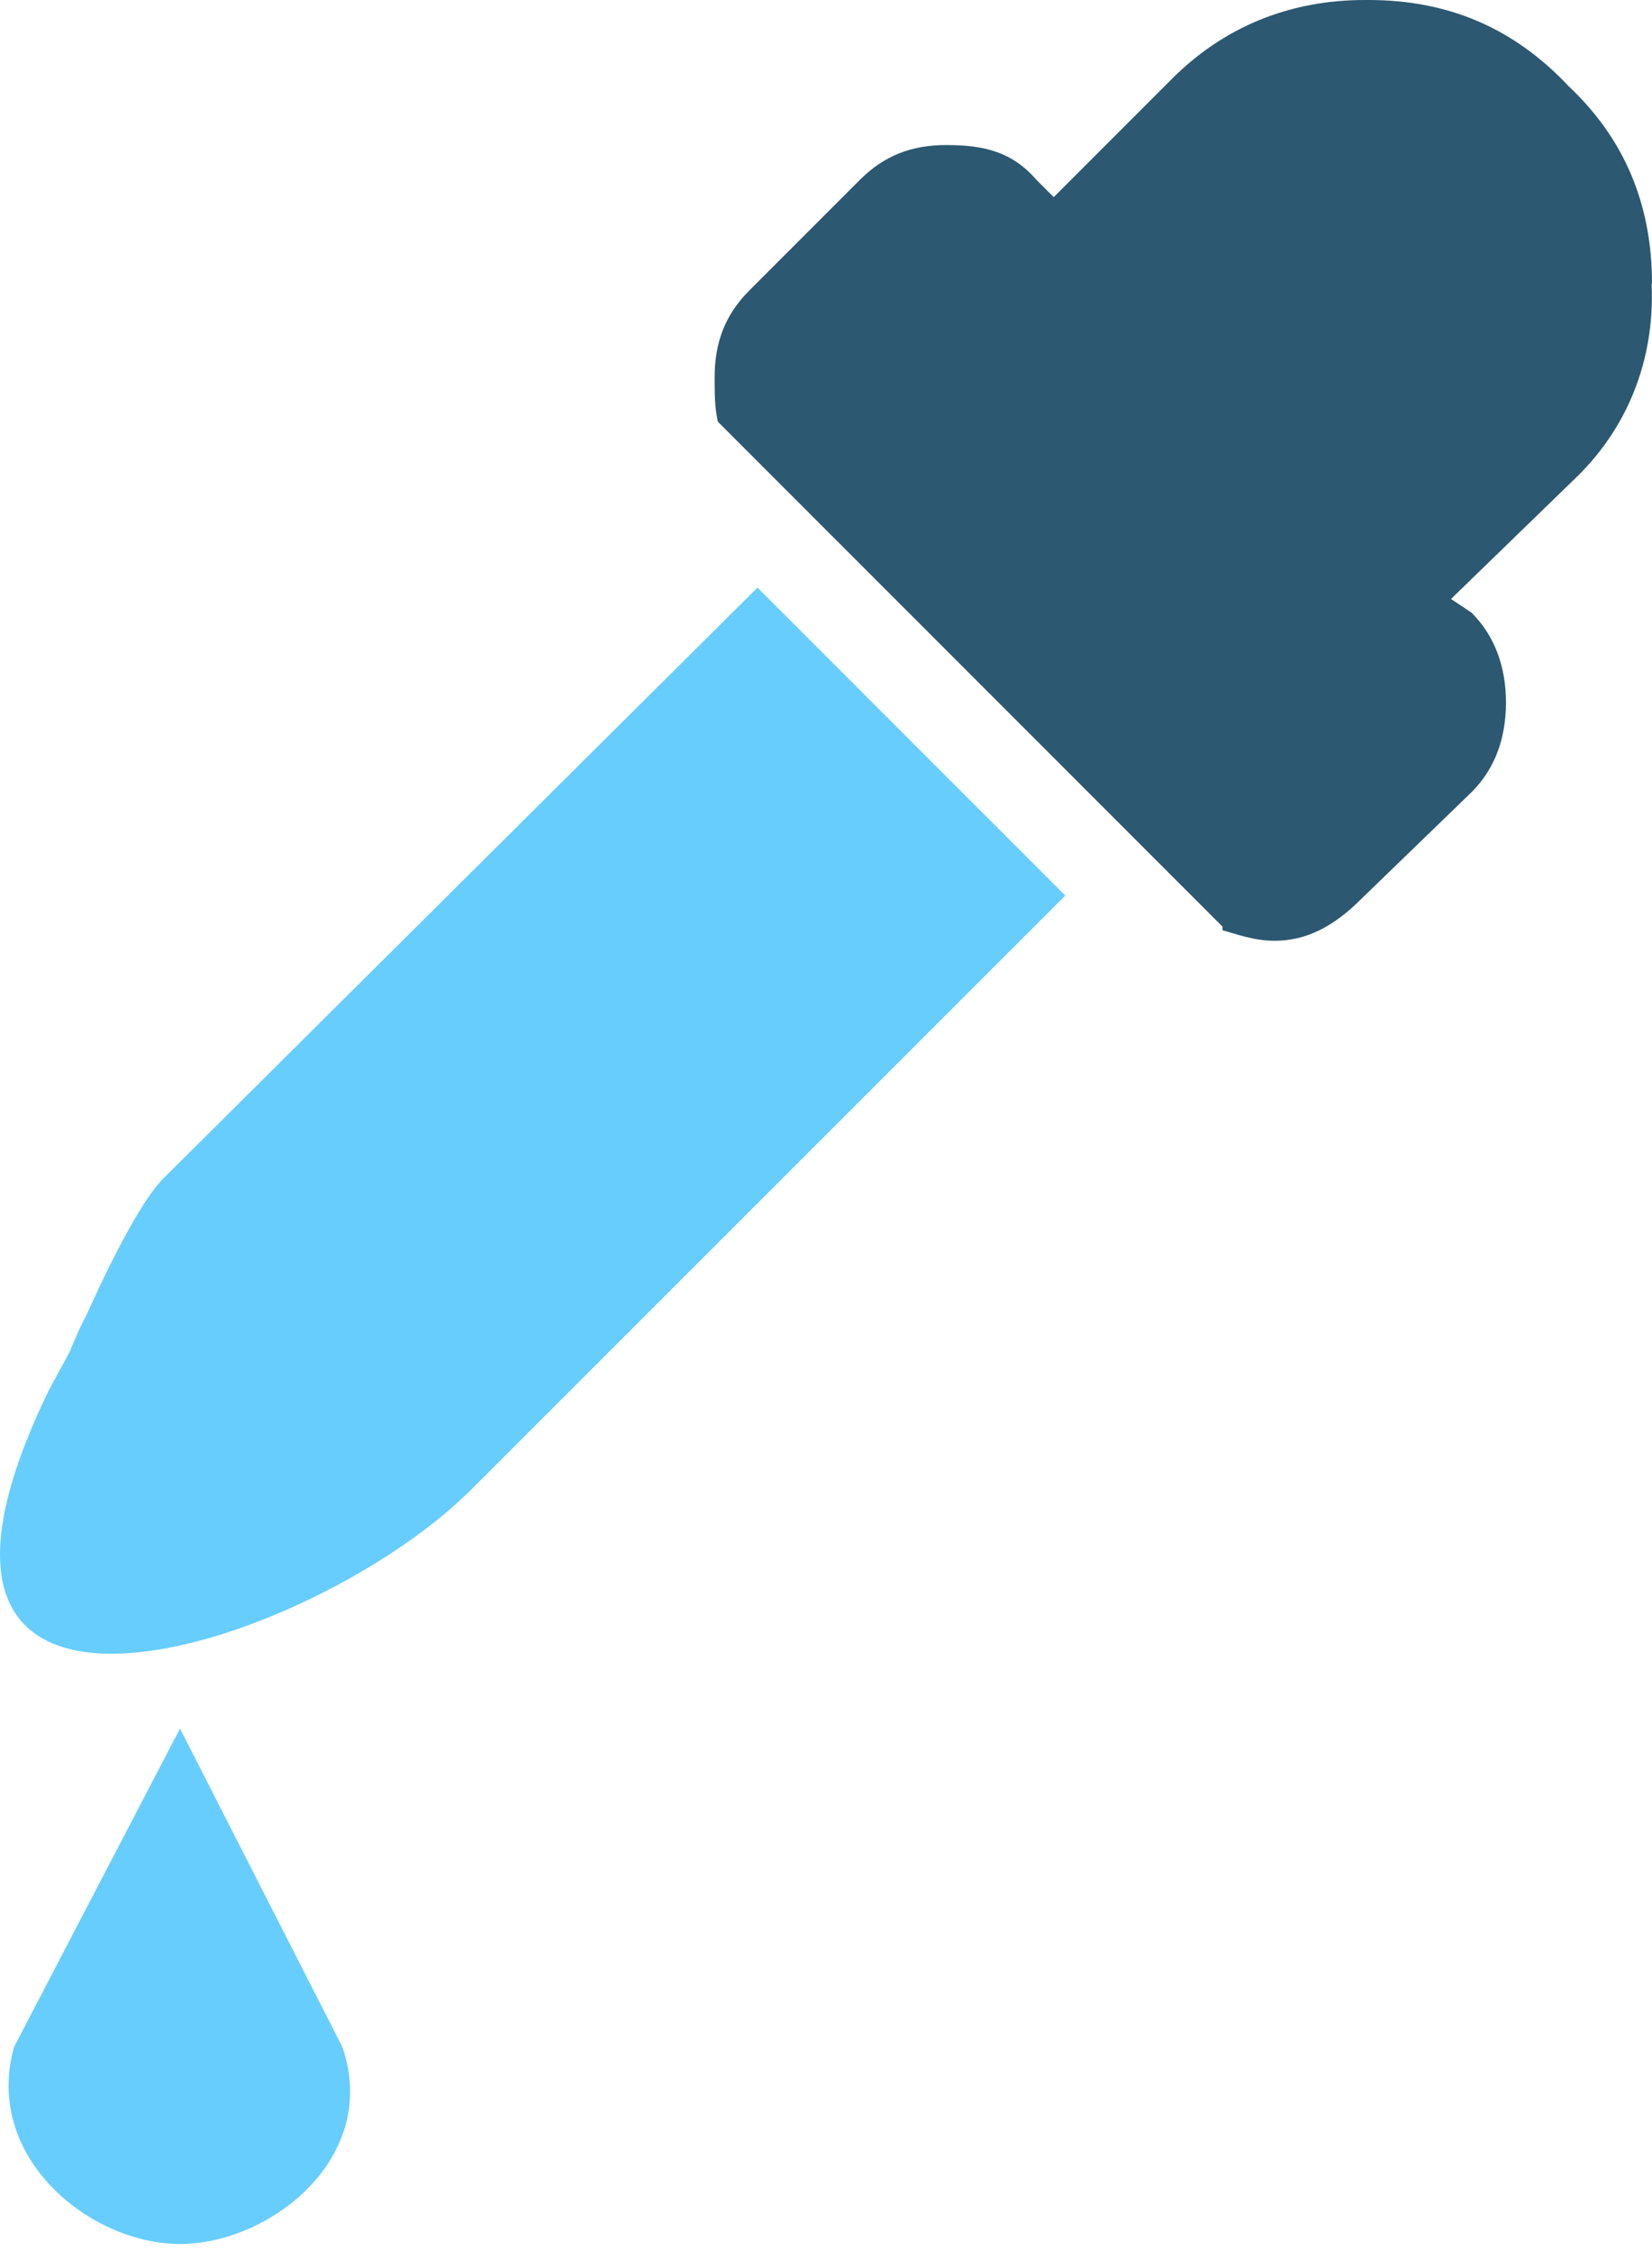<?xml version="1.0" encoding="UTF-8"?> <svg xmlns="http://www.w3.org/2000/svg" width="80" height="109" viewBox="0 0 80 109" fill="none"> <path fill-rule="evenodd" clip-rule="evenodd" d="M36.673 28.447L7.894 57.051C7.053 57.891 5.723 60.237 4.217 63.581C4.042 63.913 3.71 64.578 3.377 65.419L2.379 67.257C-7.319 87.161 15.263 79.808 22.966 71.948L51.588 43.344L36.69 28.447H36.673Z" fill="#67CDFD"></path> <path fill-rule="evenodd" clip-rule="evenodd" d="M80 13.725C80 9.873 78.652 6.705 75.974 4.184C73.295 1.33 70.109 0 66.258 0H66.083C62.407 0 59.221 1.33 56.718 3.851L51.028 9.541L50.188 8.7C49.015 7.352 47.667 7.02 45.829 7.02C44.148 7.02 42.818 7.527 41.645 8.7L36.288 14.057C35.116 15.23 34.608 16.578 34.608 18.241C34.608 19.081 34.608 19.746 34.766 20.412L59.203 44.849V45.025C59.869 45.2 60.709 45.532 61.724 45.532C63.23 45.532 64.56 44.867 65.908 43.519L71.265 38.337C72.438 37.164 72.928 35.659 72.928 33.996C72.928 32.333 72.42 30.81 71.265 29.655L70.267 28.989L76.131 23.3C78.81 20.797 80.14 17.436 79.983 13.759L80 13.725Z" fill="#2C5871"></path> <path fill-rule="evenodd" clip-rule="evenodd" d="M16.577 99.064L8.717 83.659L0.682 99.064C-0.824 104.404 4.358 108.605 8.717 108.605C13.076 108.605 18.432 104.421 16.577 99.064Z" fill="#67CDFD"></path> </svg> 